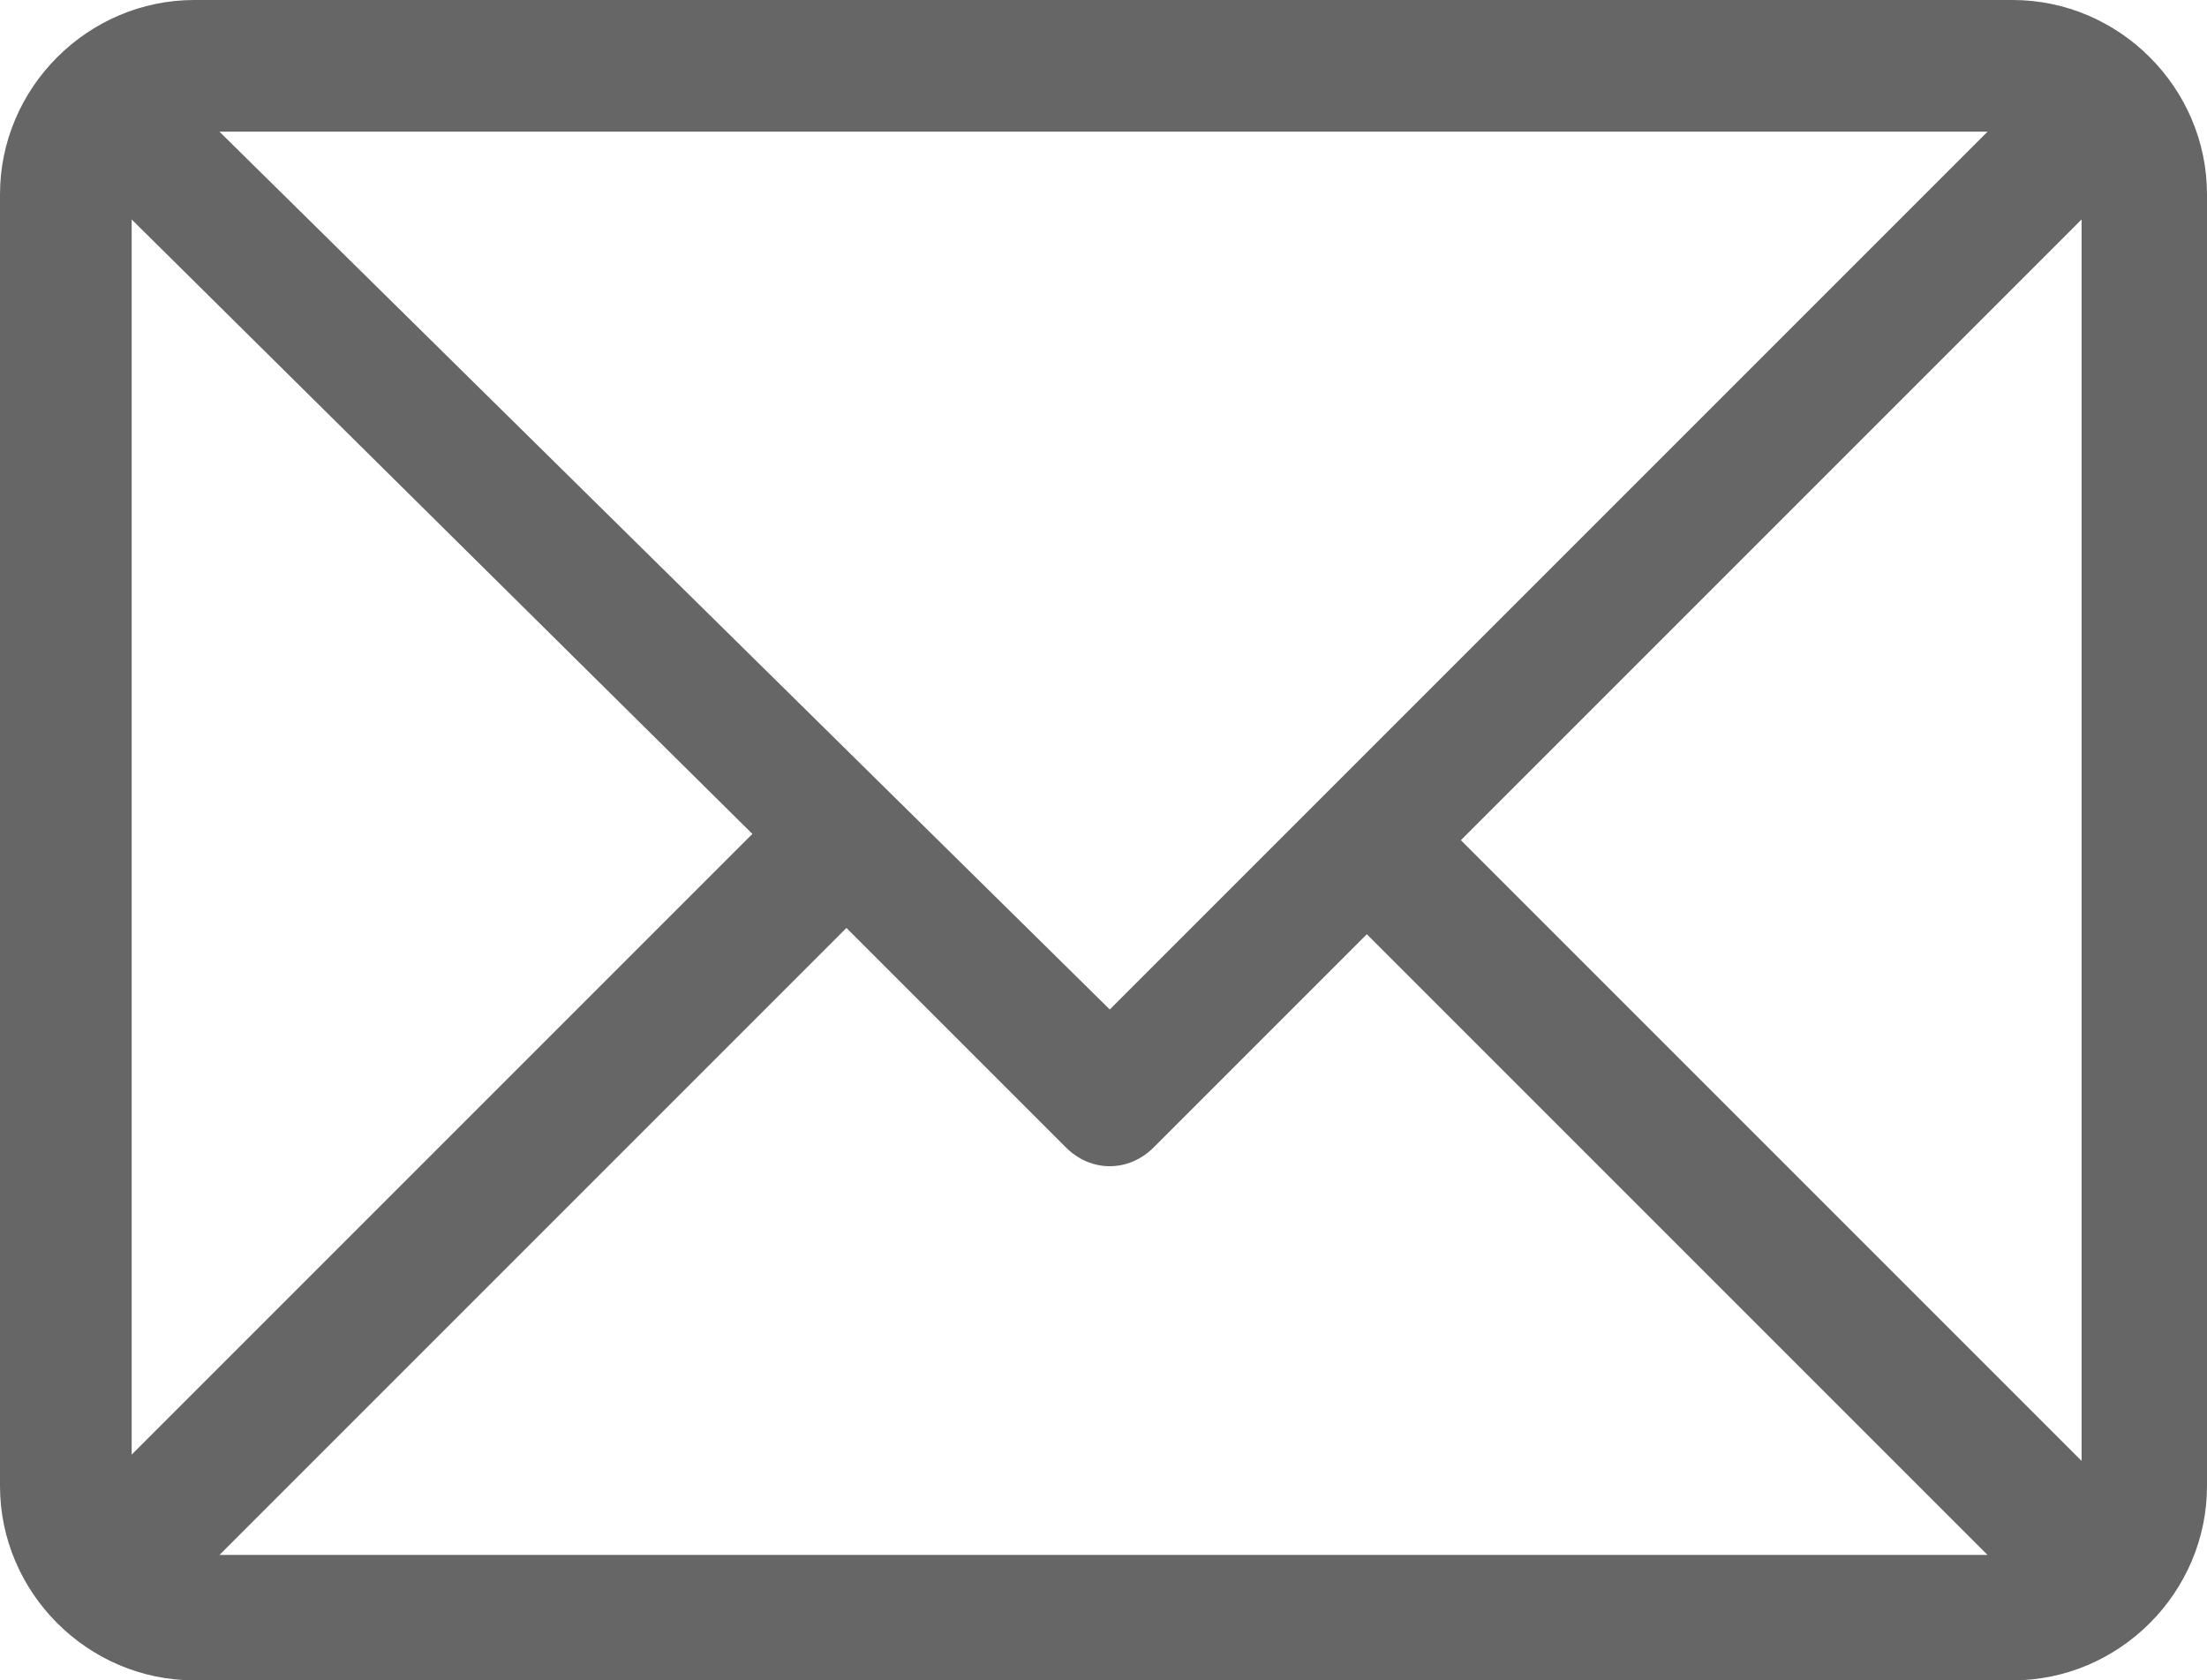 <?xml version="1.0" encoding="utf-8"?>
<!-- Generator: Adobe Illustrator 24.0.2, SVG Export Plug-In . SVG Version: 6.00 Build 0)  -->
<svg version="1.1" id="Layer_1" xmlns="http://www.w3.org/2000/svg" xmlns:xlink="http://www.w3.org/1999/xlink" x="0px" y="0px"
	 viewBox="0 0 35.2 26.8" style="enable-background:new 0 0 35.2 26.8;" xml:space="preserve">
<style type="text/css">
	.st0{opacity:0.6;}
</style>
<g class="st0">
	<path d="M23.3,13.4l9.9-9.9v19.8L23.3,13.4z M13.5,14.8l3.5,3.5c0.4,0.4,1,0.4,1.4,0l0,0l3.4-3.4l9.9,9.9H3.5L13.5,14.8L13.5,14.8z
		 M17.7,16.1L3.5,2.1h28.2L17.7,16.1L17.7,16.1z M2.1,3.5l9.9,9.8l-9.9,9.9L2.1,3.5L2.1,3.5z M35.2,3.1c0-1.7-1.4-3.1-3.1-3.1h-29
		C1.4,0,0,1.4,0,3.1v20.6c0,1.7,1.4,3.1,3.1,3.1h29c1.7,0,3.1-1.4,3.1-3.1L35.2,3.1L35.2,3.1z"/>
</g>
</svg>
